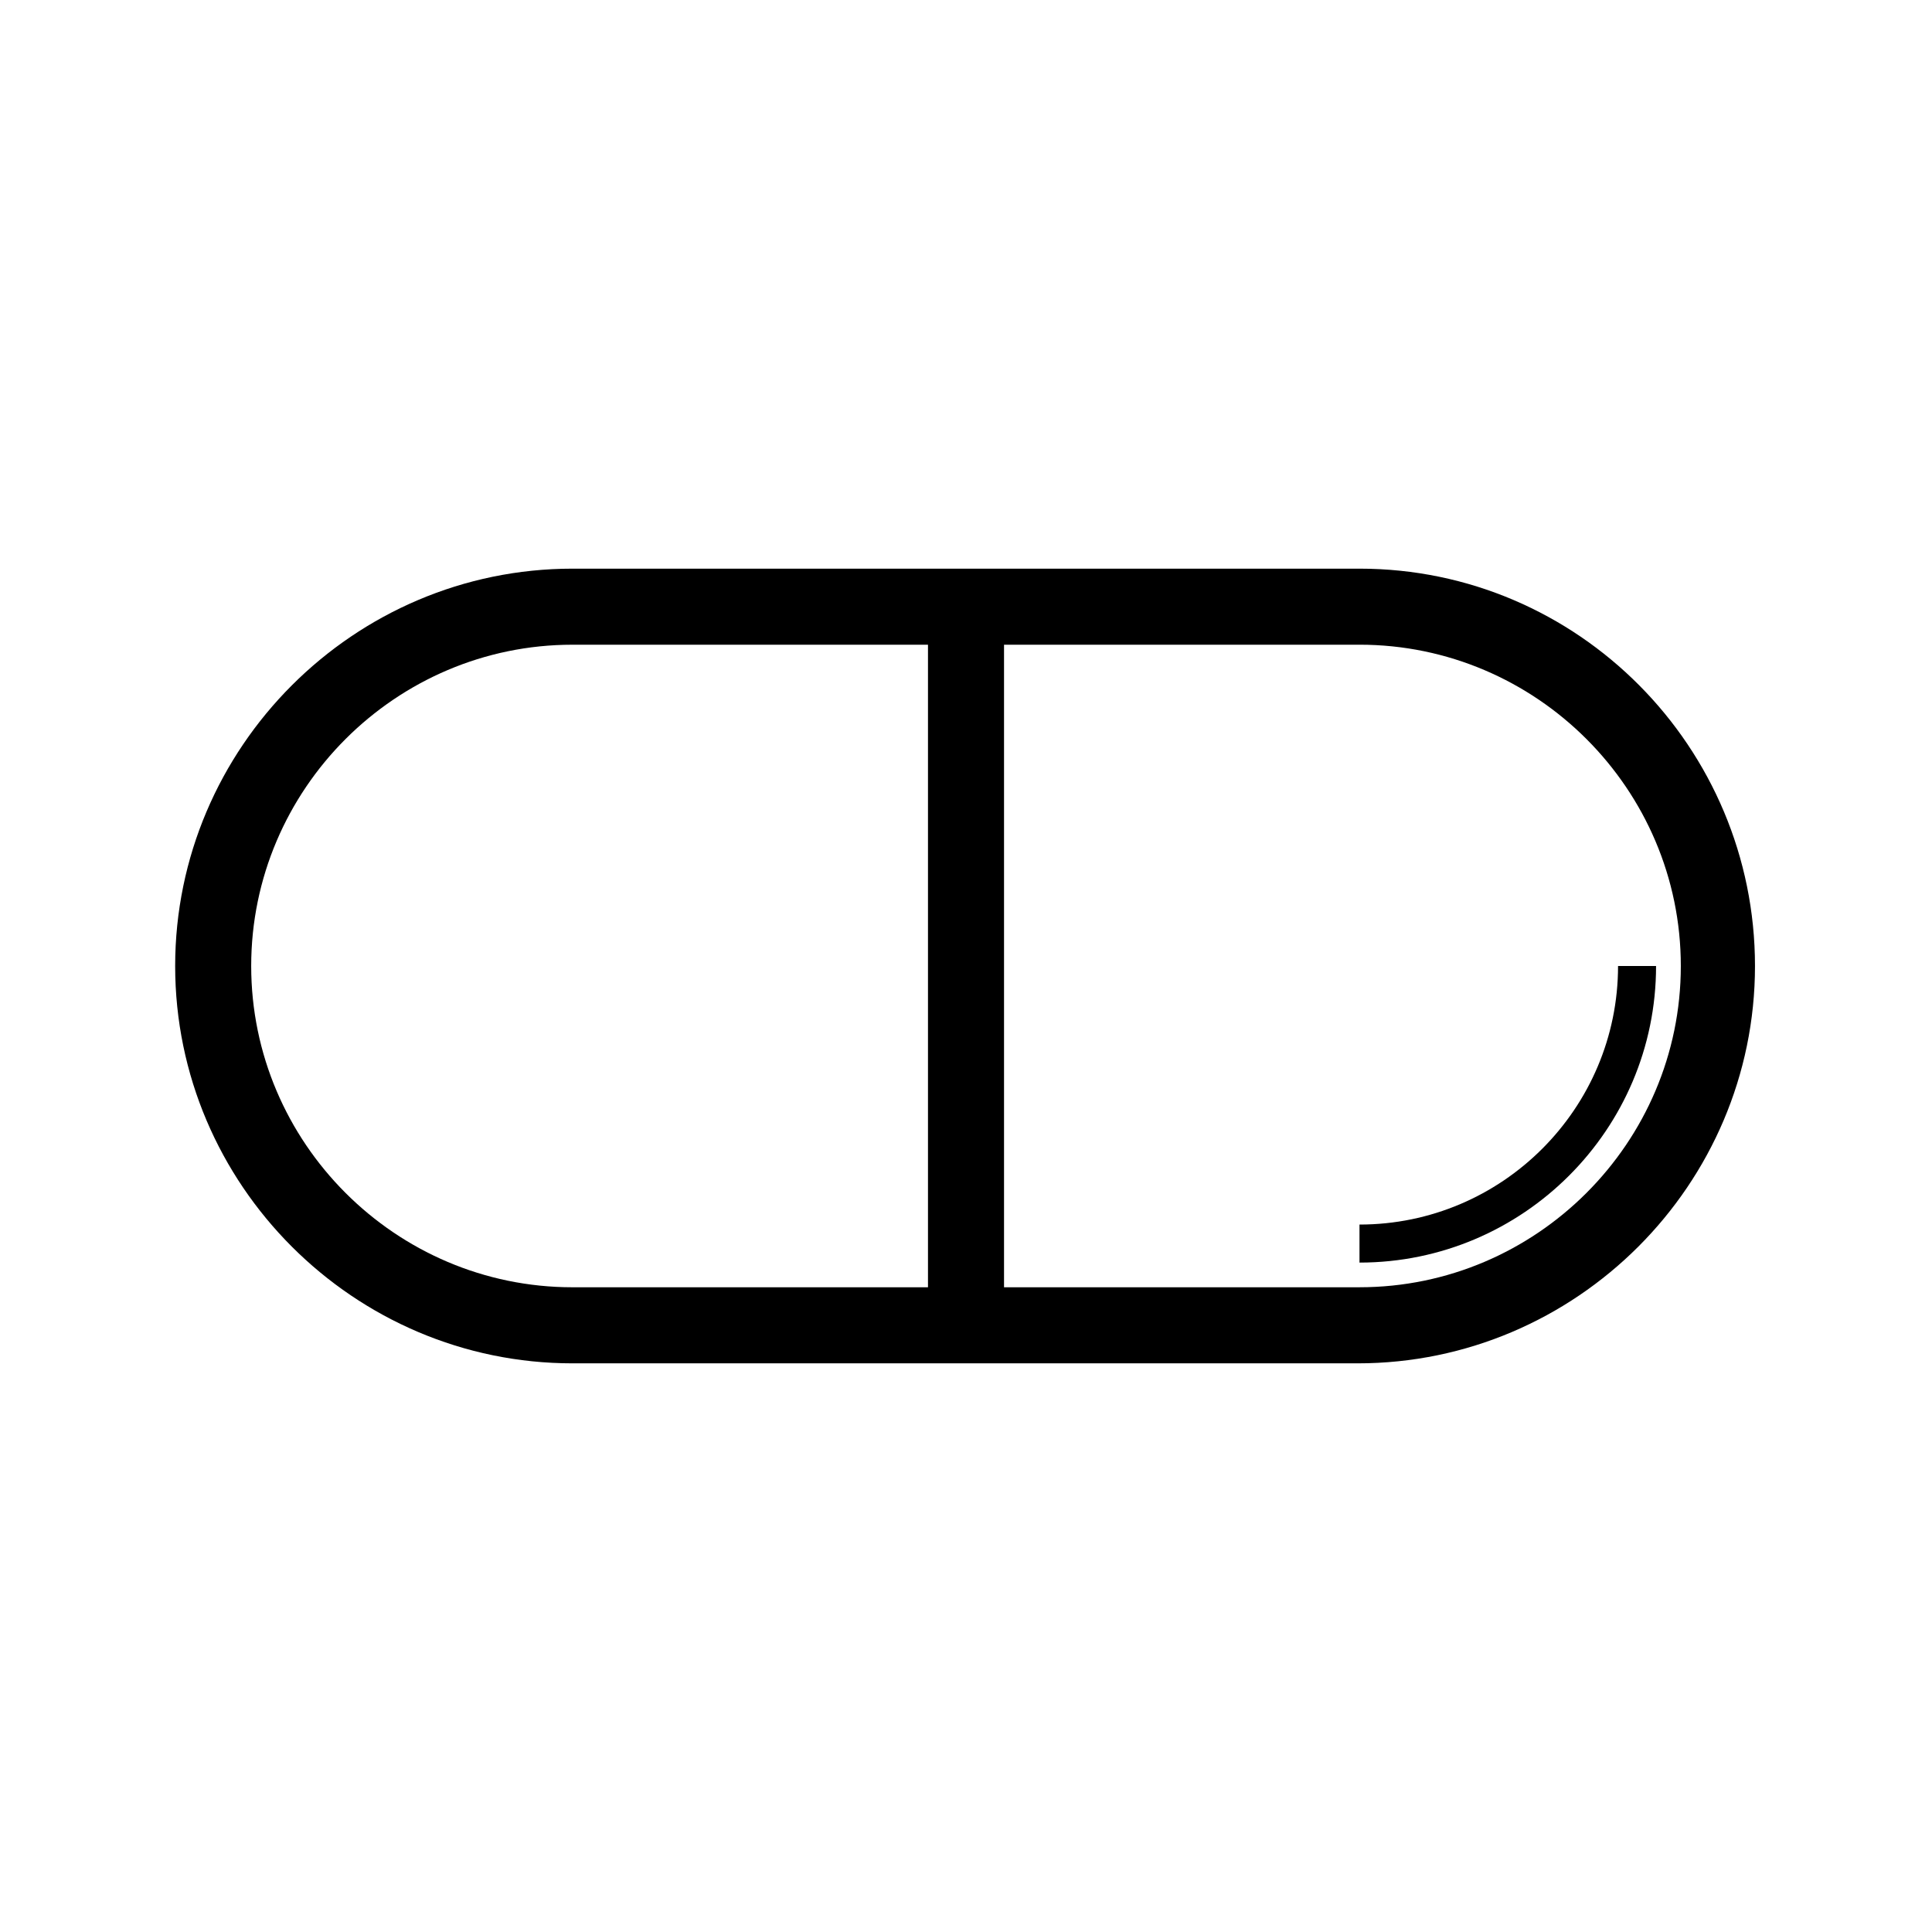 <?xml version="1.0" encoding="UTF-8"?>
<!-- Uploaded to: ICON Repo, www.svgrepo.com, Generator: ICON Repo Mixer Tools -->
<svg fill="#000000" width="800px" height="800px" version="1.1" viewBox="144 144 512 512" xmlns="http://www.w3.org/2000/svg">
 <g>
  <path d="m504.29 294.7h-208.57c-57.938 0-105.3 47.355-105.3 105.3 0 57.938 47.359 105.3 105.3 105.3h208.07c57.938 0 105.3-47.359 105.3-105.3-0.004-57.941-46.855-105.3-104.8-105.3zm-293.72 105.3c0-46.855 38.289-85.145 85.145-85.145h94.211v170.29l-94.211-0.004c-46.855 0-85.145-38.289-85.145-85.141zm293.72 85.141h-94.211v-170.29h94.211c46.855 0 85.145 38.289 85.145 85.145 0 46.852-38.289 85.141-85.145 85.141z"/>
  <path d="m572.8 400c0 37.785-30.73 68.52-68.52 68.52v10.078c43.328 0 78.594-35.266 78.594-78.594z"/>
 </g>
</svg>